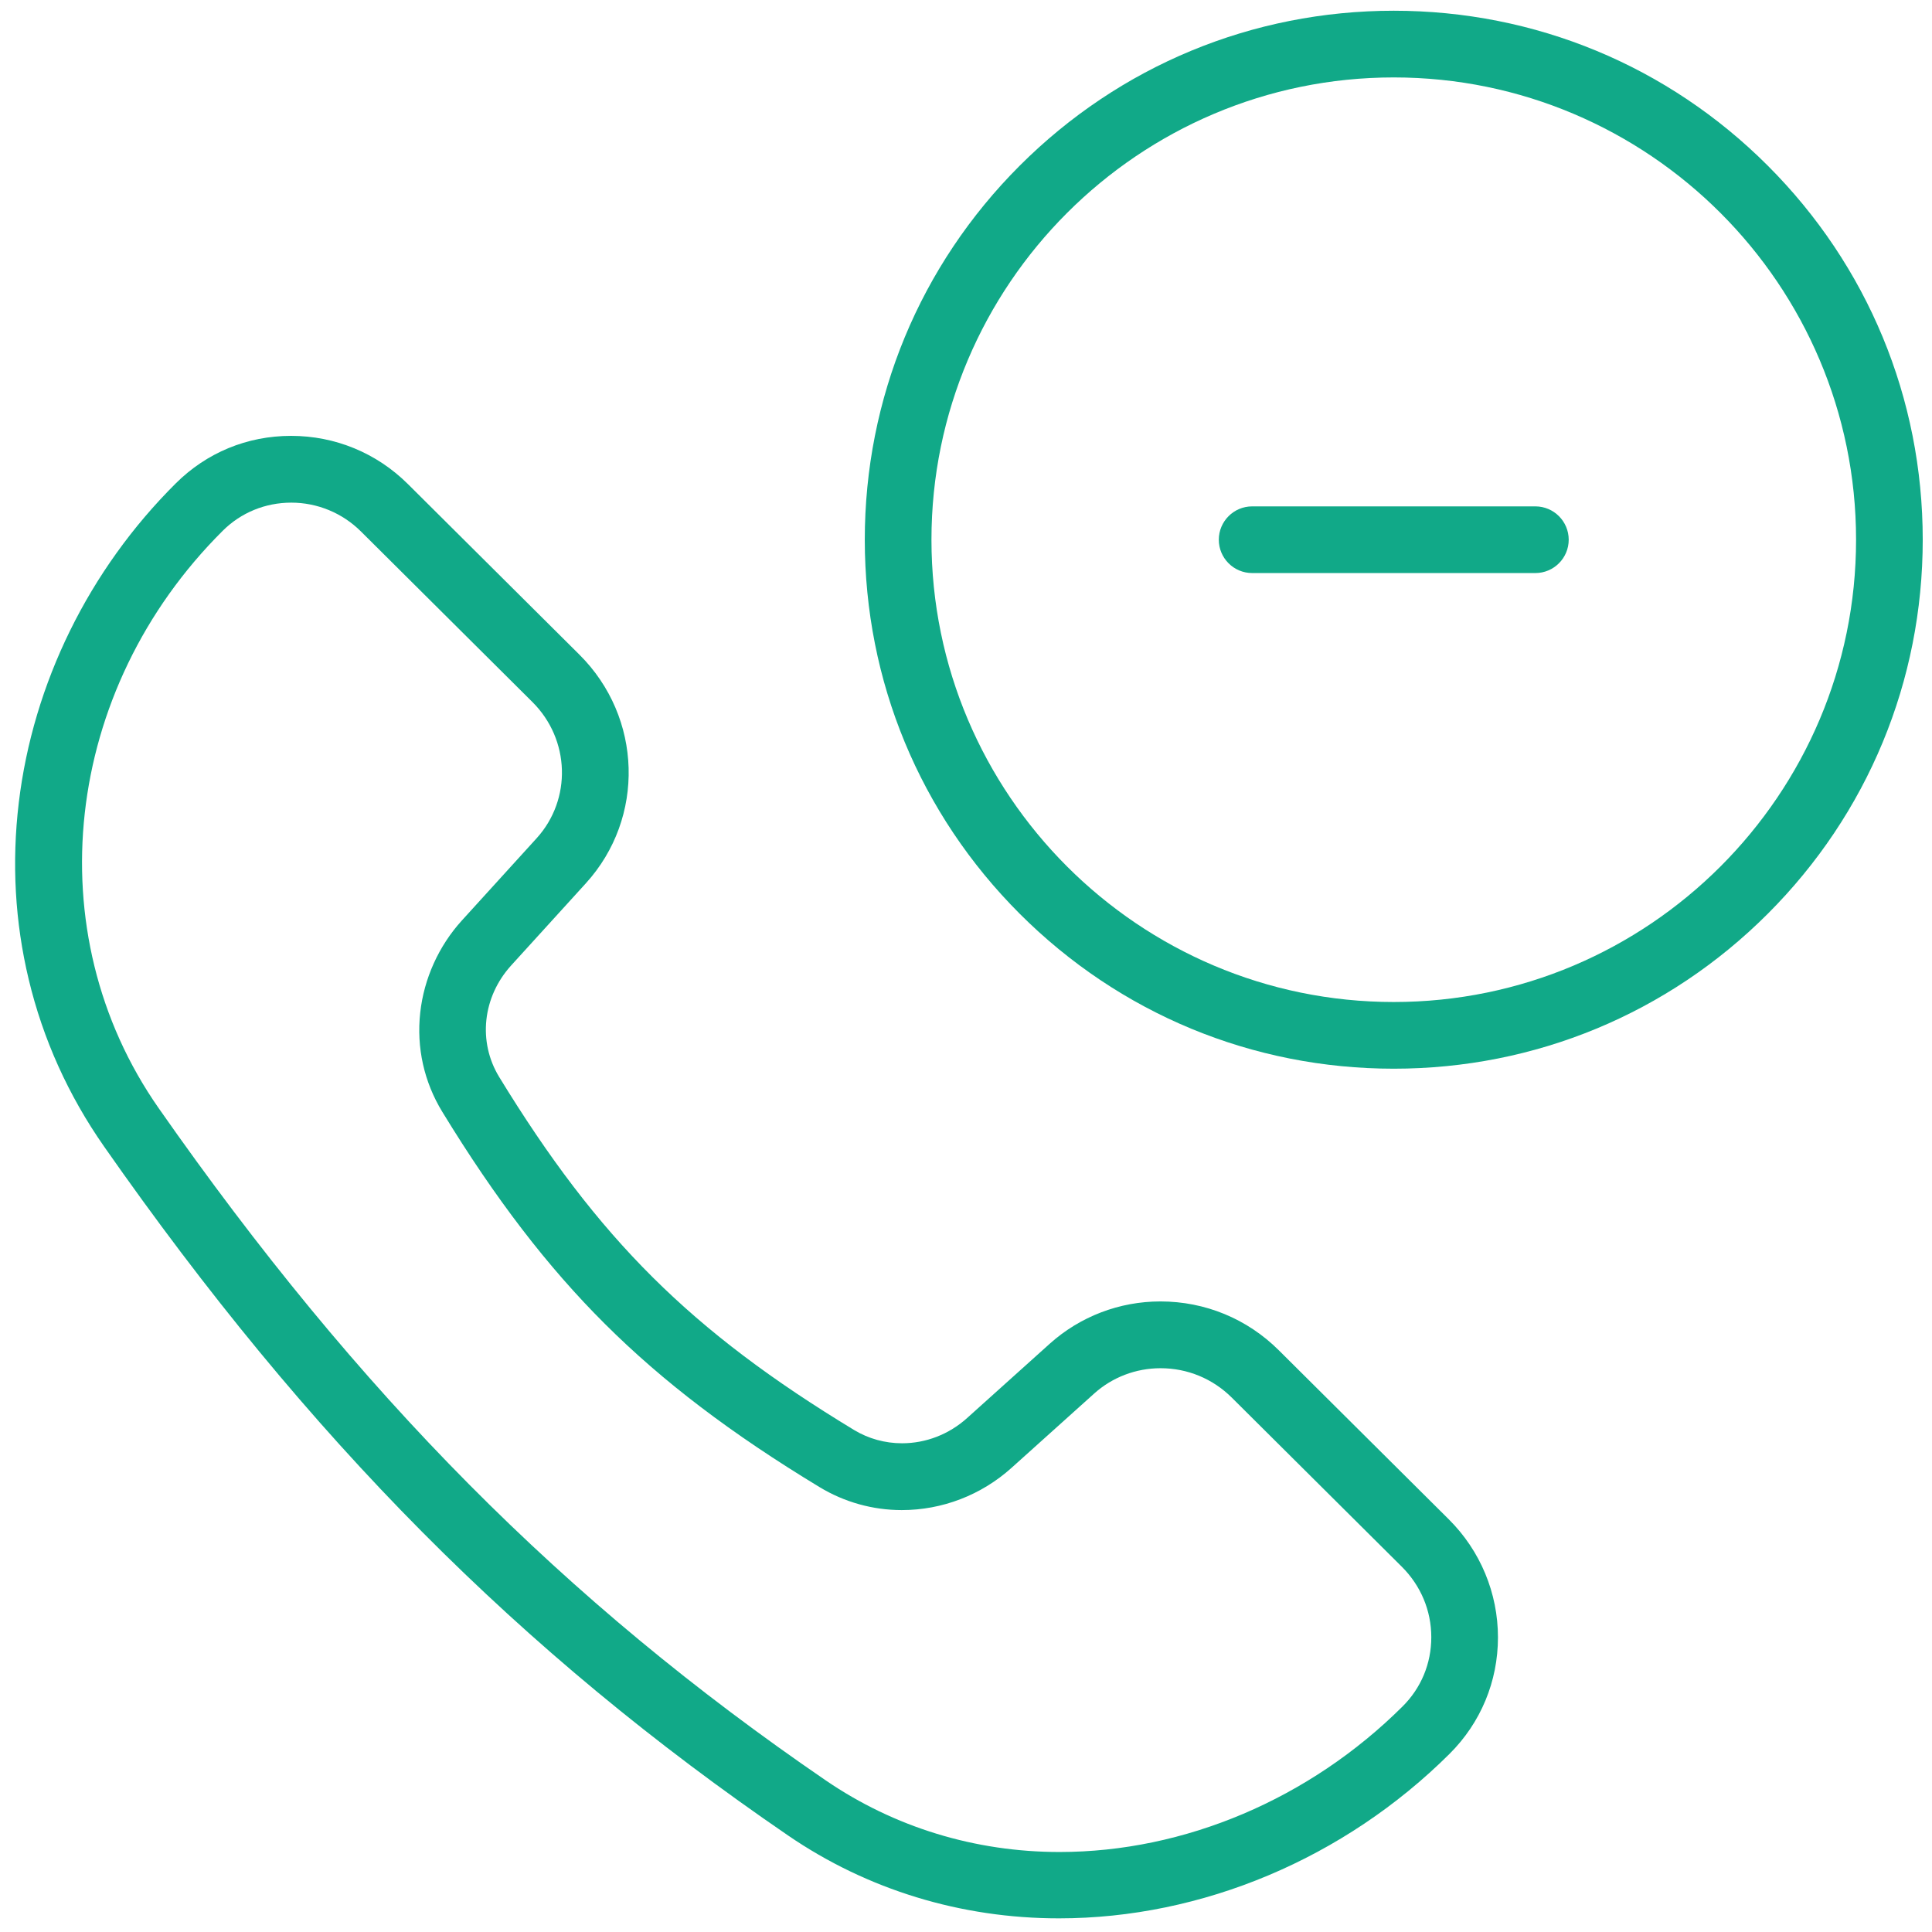 <svg xmlns="http://www.w3.org/2000/svg" id="Layer_1" data-name="Layer 1" viewBox="0 0 1080 1080"><defs><style>      .cls-1 {        fill: #11a988;        fill-rule: evenodd;      }    </style></defs><path class="cls-1" d="M858.28,283.07h-158.32c-10.28,0-18.64,8.36-18.64,18.64s8.36,18.63,18.64,18.63h158.32c10.28,0,18.64-8.36,18.64-18.63s-8.36-18.64-18.64-18.64Z"></path><path class="cls-1" d="M988.21,92.62c-55.85-55.86-130.11-86.62-209.09-86.62s-153.23,30.76-209.1,86.62c-55.84,55.84-86.6,130.1-86.6,209.09s30.76,153.24,86.6,209.08c55.86,55.86,130.12,86.62,209.1,86.62s153.25-30.76,209.09-86.62c55.85-55.84,86.61-130.1,86.61-209.08s-30.76-153.25-86.61-209.09ZM779.12,560.13c-142.5,0-258.43-115.93-258.43-258.42S636.62,43.28,779.12,43.28s258.43,115.93,258.43,258.43-115.93,258.42-258.43,258.42Z"></path><path class="cls-1" d="M714.86,754.81c-17.7-17.61-41.2-27.3-66.18-27.3-22.94,0-44.94,8.42-61.94,23.71l-46.17,41.51c-10.08,9.07-22.98,14.07-36.32,14.07-9.51,0-18.76-2.56-26.77-7.4-91.17-55.2-143.09-106.83-198.41-197.32-12.03-19.69-9.34-44.77,6.69-62.41l41.75-45.92c33.25-36.58,31.66-92.71-3.61-127.79l-95.88-95.37c-17.47-17.37-40.66-26.94-65.29-26.94s-47.23,9.42-64.45,26.54c-48.61,48.34-79.78,111.74-87.78,178.52-4.01,33.47-2.14,66.71,5.55,98.8,8,33.43,22.17,64.84,42.12,93.38,114.4,163.69,232.33,282.48,382.38,385.16,44.26,30.3,96.62,46.32,151.41,46.32,80.01,0,159.58-33.51,218.32-91.94,17.47-17.37,27.09-40.5,27.09-65.14s-9.77-48.36-27.5-65.99l-95.01-94.49ZM784.01,953.94c-51.96,51.7-121.85,81.34-191.73,81.34-47.22,0-92.42-13.85-130.71-40.05-146.15-100.02-261.14-215.91-372.86-375.74-68.61-98.16-53.54-233.92,35.84-322.82,10.18-10.12,23.78-15.69,38.28-15.69s28.49,5.72,38.93,16.1l95.87,95.36c21.07,20.96,22.09,54.42,2.32,76.18l-41.75,45.92c-12.94,14.23-21.21,32.53-23.29,51.53-2.15,19.56,2.13,38.76,12.37,55.51,29.82,48.78,58.7,86.44,90.88,118.5,32.43,32.32,70.58,61.32,120.03,91.26,13.85,8.38,29.72,12.81,45.89,12.81,22.64,0,44.44-8.39,61.39-23.63l46.18-41.52c10.15-9.13,23.33-14.16,37.12-14.16,15.02,0,29.16,5.84,39.83,16.46l94.99,94.48c10.65,10.58,16.51,24.57,16.51,39.41s-5.72,28.45-16.09,38.75Z"></path></svg>